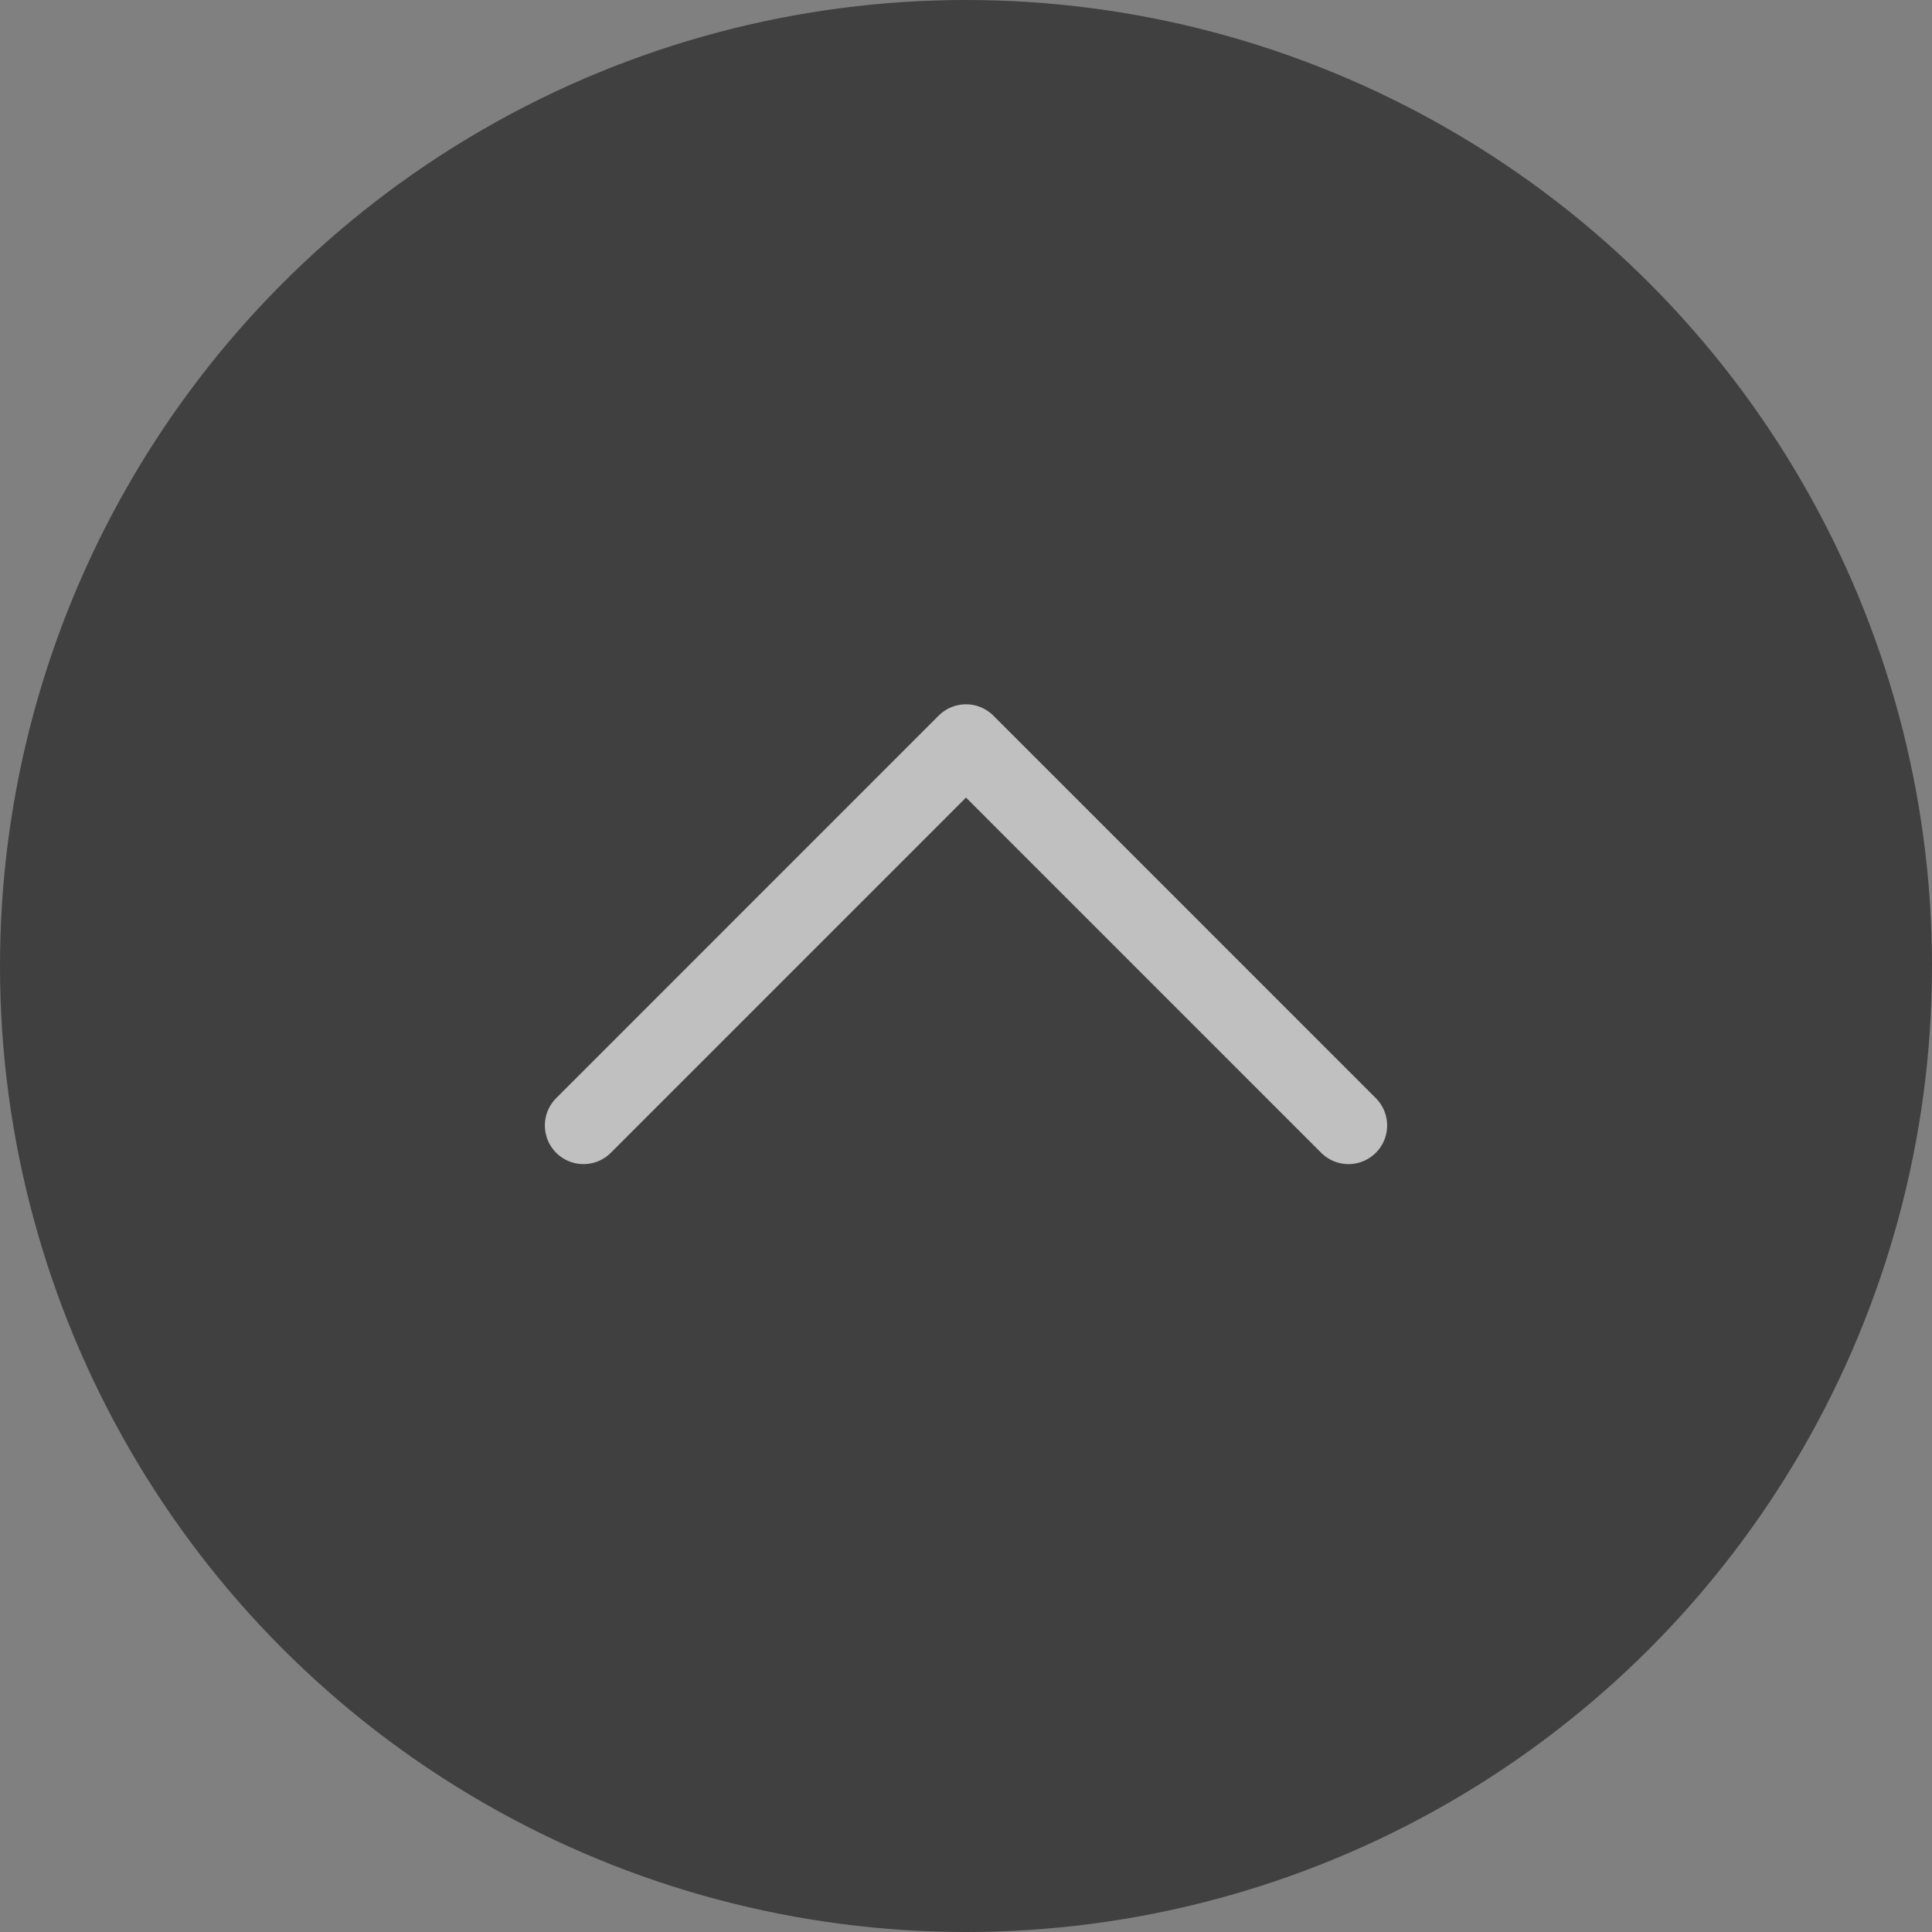 <?xml version="1.0" encoding="UTF-8"?>
<svg xmlns="http://www.w3.org/2000/svg" width="50" height="50" viewBox="0 0 50 50">
  <rect x="0" y="0" width="50" height="50" fill="#808080" stroke="none"/>
  <defs>
    <style>
      .d {
        opacity: .5;
      }

      .e {
        fill: none;
        stroke: #fff;
        stroke-linecap: round;
        stroke-linejoin: round;
        stroke-width: 2px;
      }
    </style>
  </defs>
  <g id="a" data-name="レイヤー 1"/>
  <g id="b" data-name="レイヤー 2">
    <g id="c" data-name="レイヤー 2">
      <g class="d">
        <circle cx="25" cy="25" r="25"/>
        <polyline class="e" points="15.101 29.127 25 19.227 34.899 29.127"/>
      </g>
    </g>
  </g>
</svg>